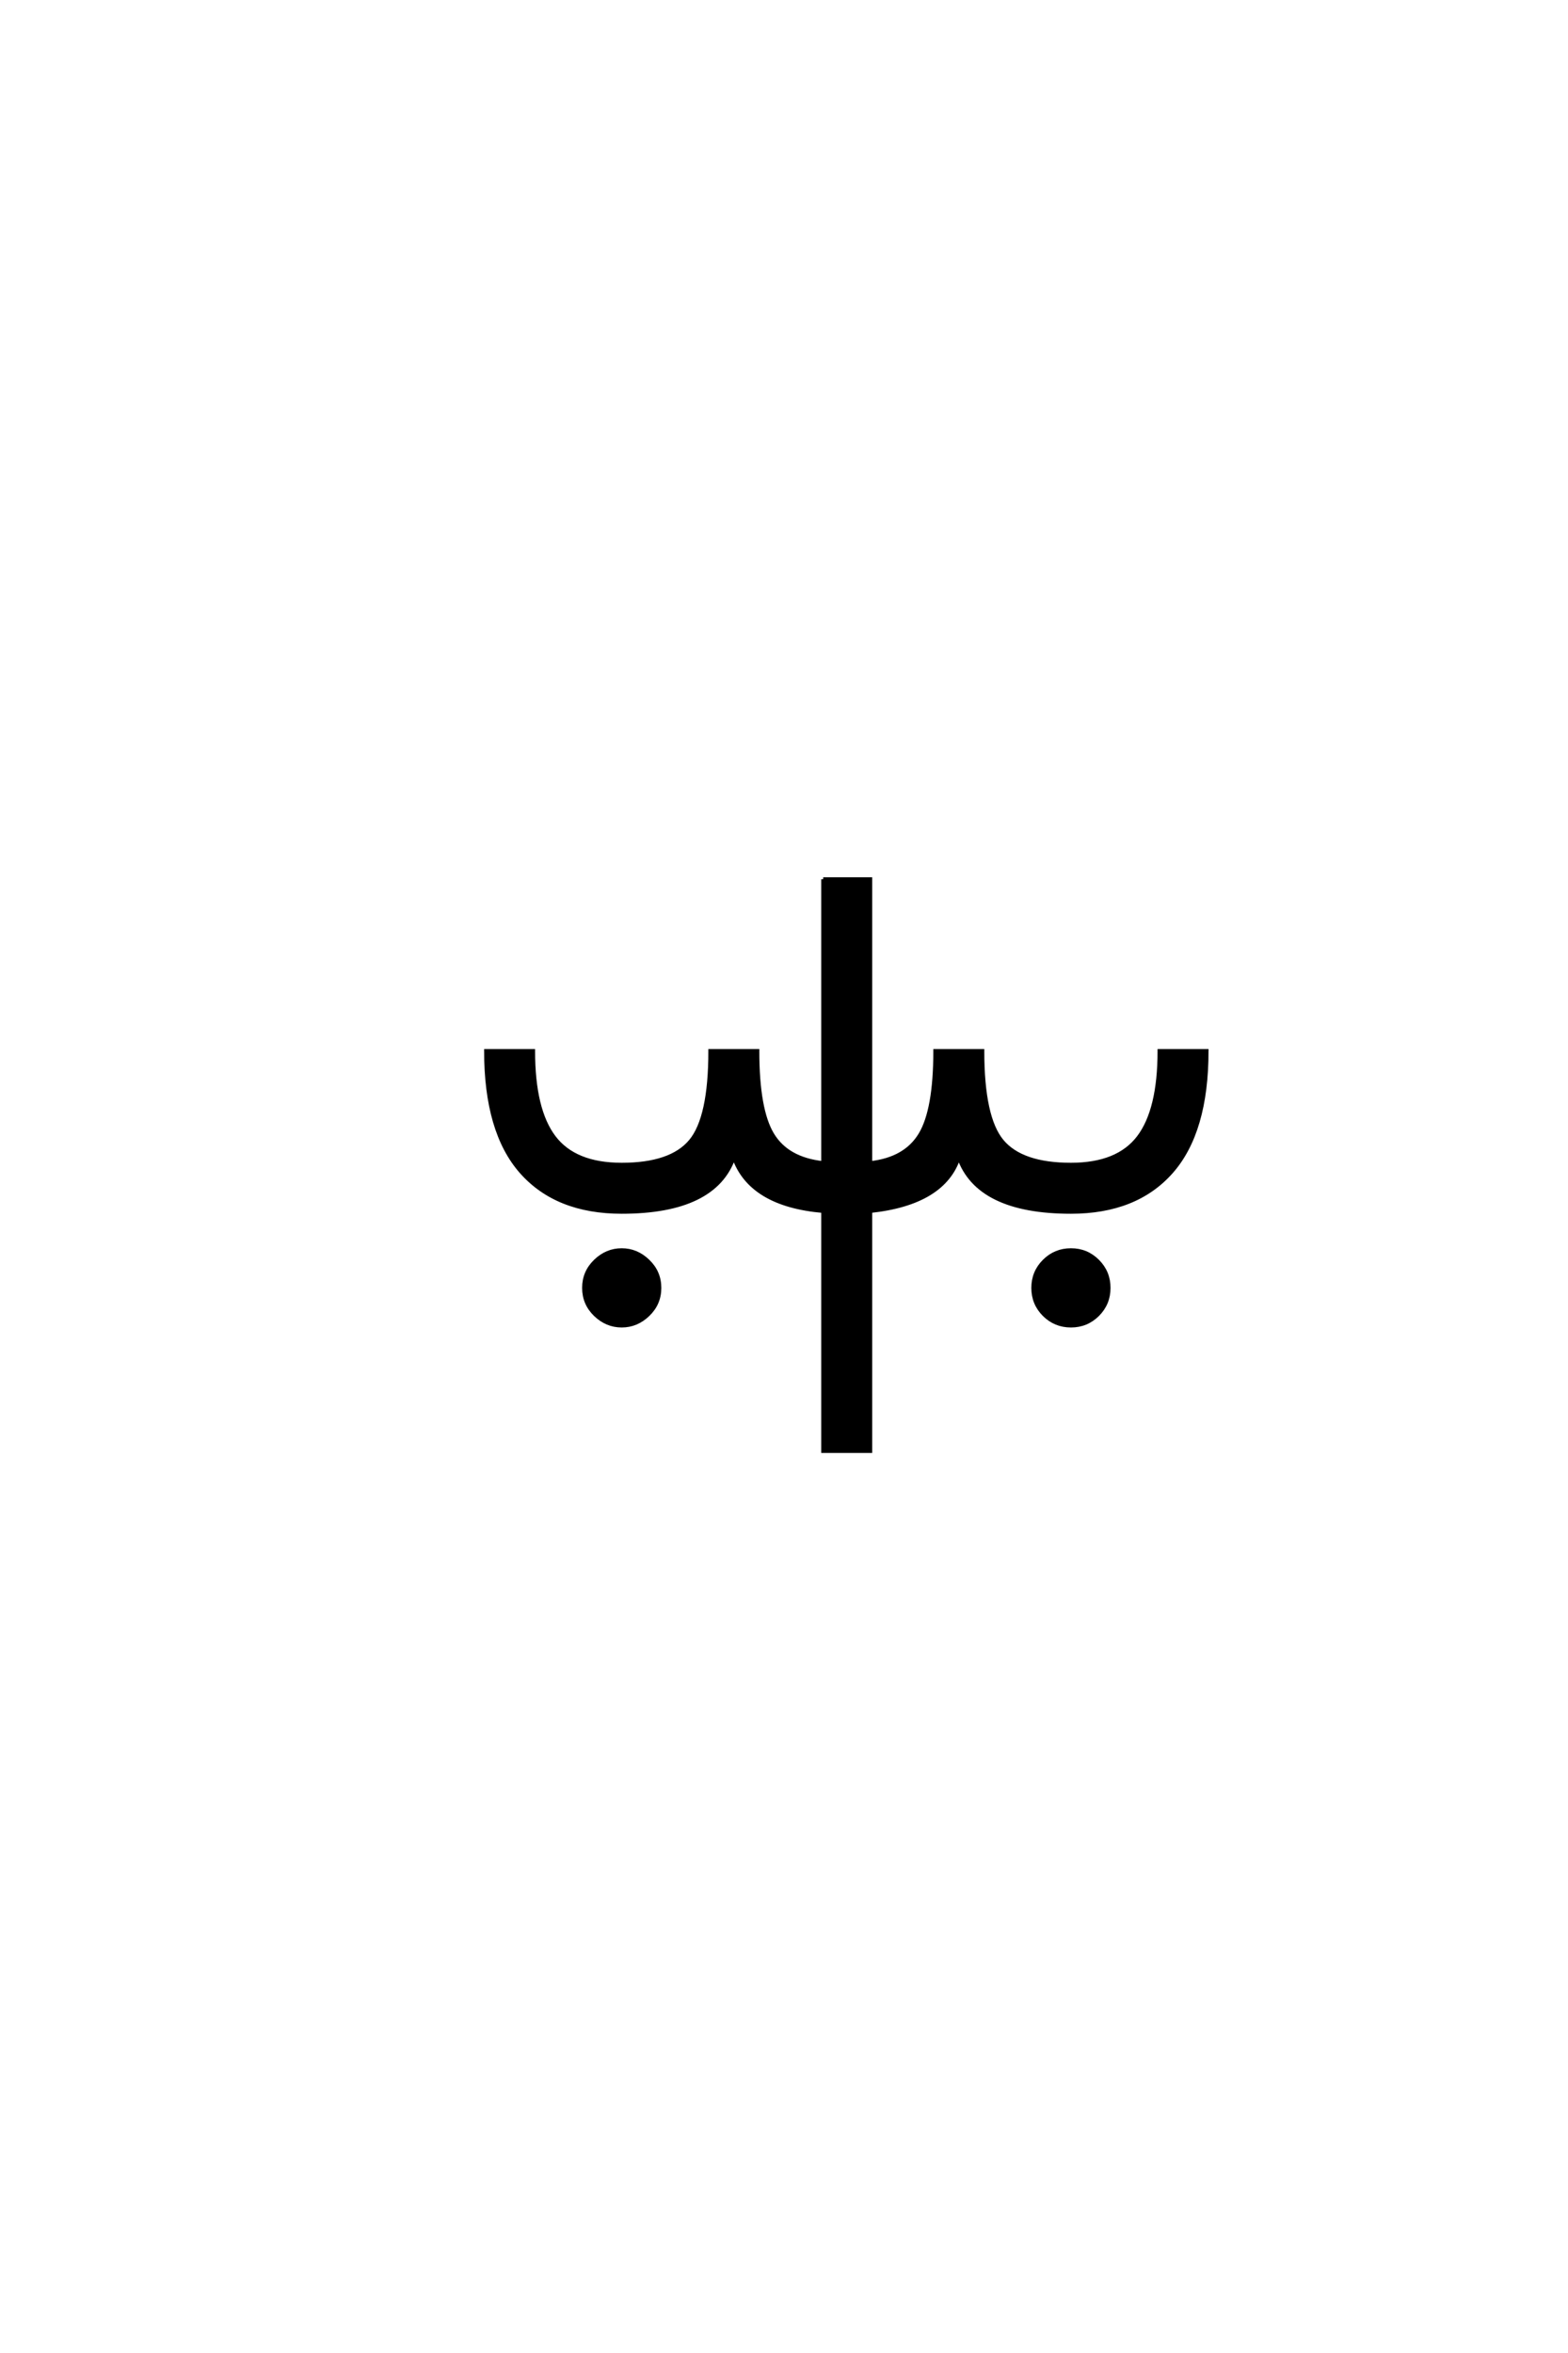 <?xml version='1.0' encoding='UTF-8'?>
<!DOCTYPE svg PUBLIC "-//W3C//DTD SVG 1.0//EN"
"http://www.w3.org/TR/2001/REC-SVG-20010904/DTD/svg10.dtd">

<svg xmlns='http://www.w3.org/2000/svg' version='1.0' width='40.0' height='60.0'>

 <g transform='scale(0.1 -0.1) translate(110.0 -370.0)'>
  <path d='M156.391 34.797
Q153.594 37.594 153.594 41.594
Q153.594 45.594 156.391 48.391
Q159.203 51.203 163.203 51.203
Q167.203 51.203 170 48.391
Q172.797 45.594 172.797 41.594
Q172.797 37.594 170 34.797
Q167.203 32 163.203 32
Q159.203 32 156.391 34.797
Q159.203 32 156.391 34.797
M41.891 34.797
Q39 37.594 39 41.594
Q39 45.594 41.891 48.391
Q44.797 51.203 48.594 51.203
Q52.406 51.203 55.297 48.391
Q58.203 45.594 58.203 41.594
Q58.203 37.594 55.297 34.797
Q52.406 32 48.594 32
Q44.797 32 41.891 34.797
Q44.797 32 41.891 34.797
M100 145.797
L112 145.797
L112 73.406
Q121 74.406 124.797 80.703
Q128.594 87 128.594 102
L140.594 102
Q140.594 85 145.594 79
Q150.594 73 163.203 73
Q175.203 73 180.5 80
Q185.797 87 185.797 102
L197.797 102
Q197.797 81.406 188.797 71.203
Q179.797 61 163.203 61
Q139.406 61 134.594 75
Q130.797 63.203 112 61.203
L112 0
L100 0
L100 61.203
Q81.406 62.797 77.203 75
Q72.406 61 48.594 61
Q32 61 23 71.203
Q14 81.406 14 102
L26 102
Q26 87 31.297 80
Q36.594 73 48.594 73
Q61.203 73 66.203 79
Q71.203 85 71.203 102
L83.203 102
Q83.203 87 87 80.703
Q90.797 74.406 100 73.406
L100 145.797
' style='fill: #000000; stroke: #000000'/>
 </g>
</svg>
